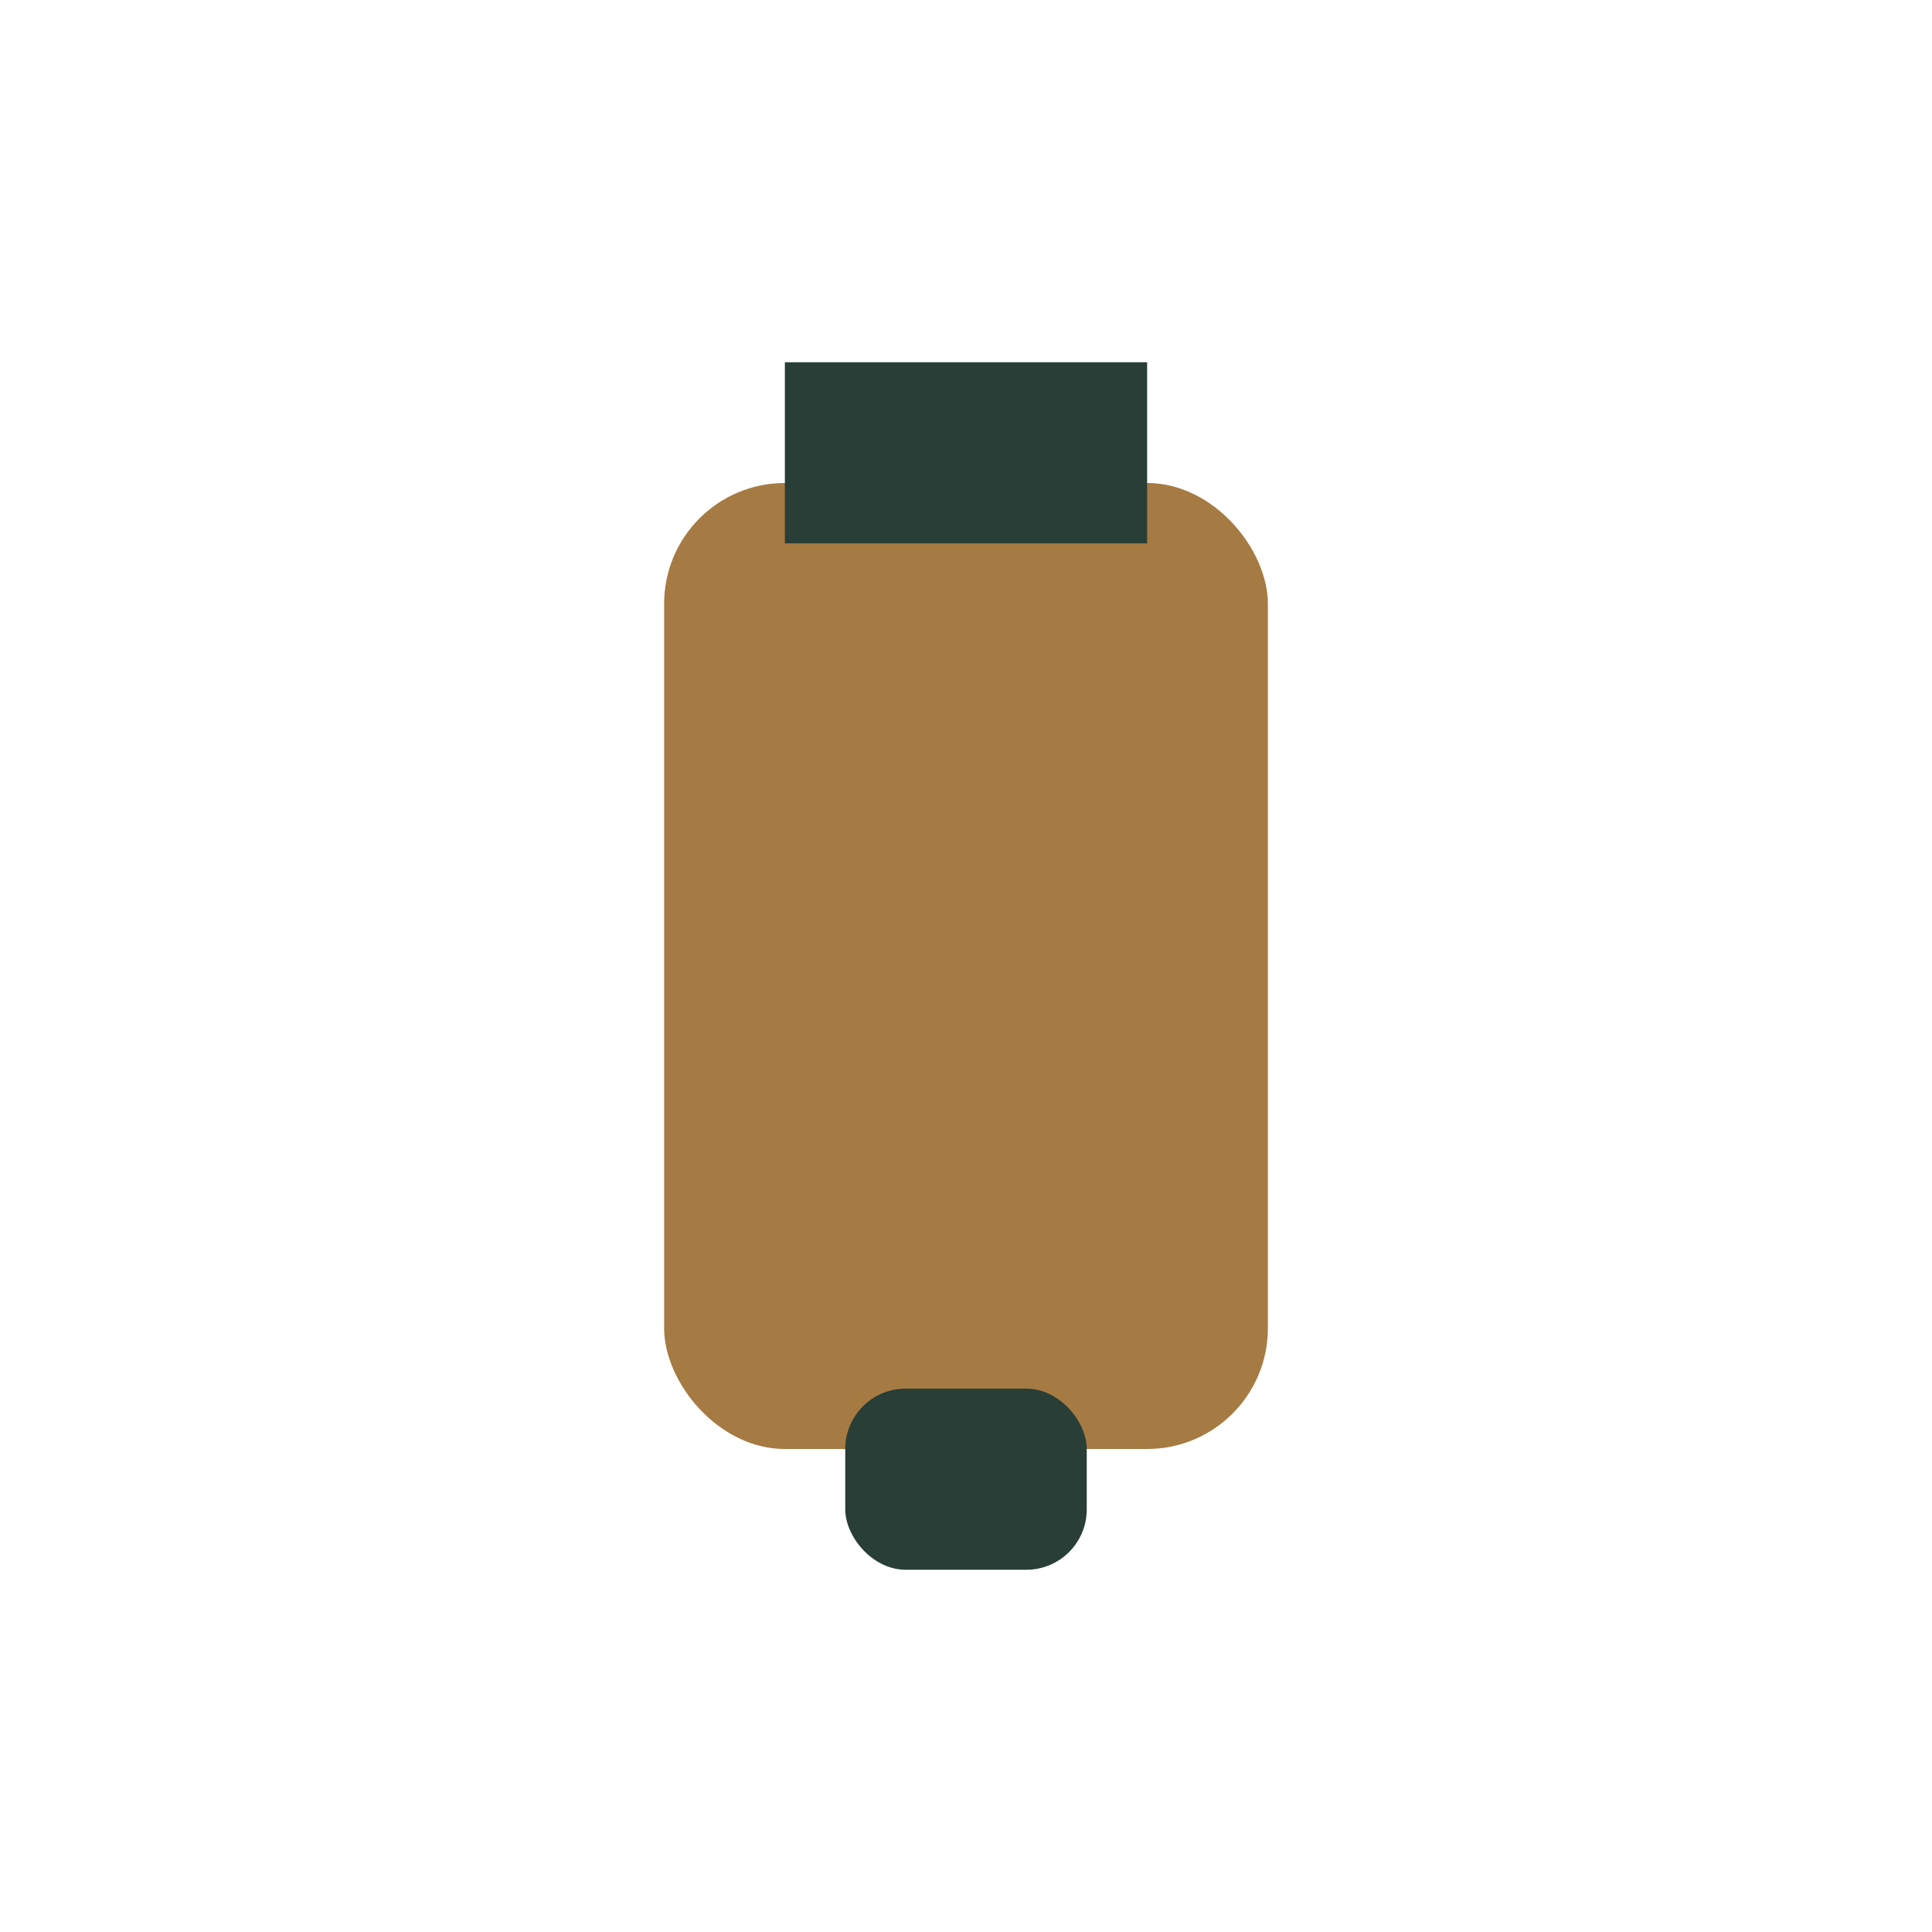 <?xml version="1.0" encoding="UTF-8"?>
<svg xmlns="http://www.w3.org/2000/svg" width="32" height="32" viewBox="0 0 32 32"><rect x="11" y="8" width="10" height="16" rx="2" fill="#A67A43"/><path d="M13 6h6v3h-6z" fill="#283E37"/><rect x="14" y="23" width="4" height="3" rx="1" fill="#283E37"/></svg>
